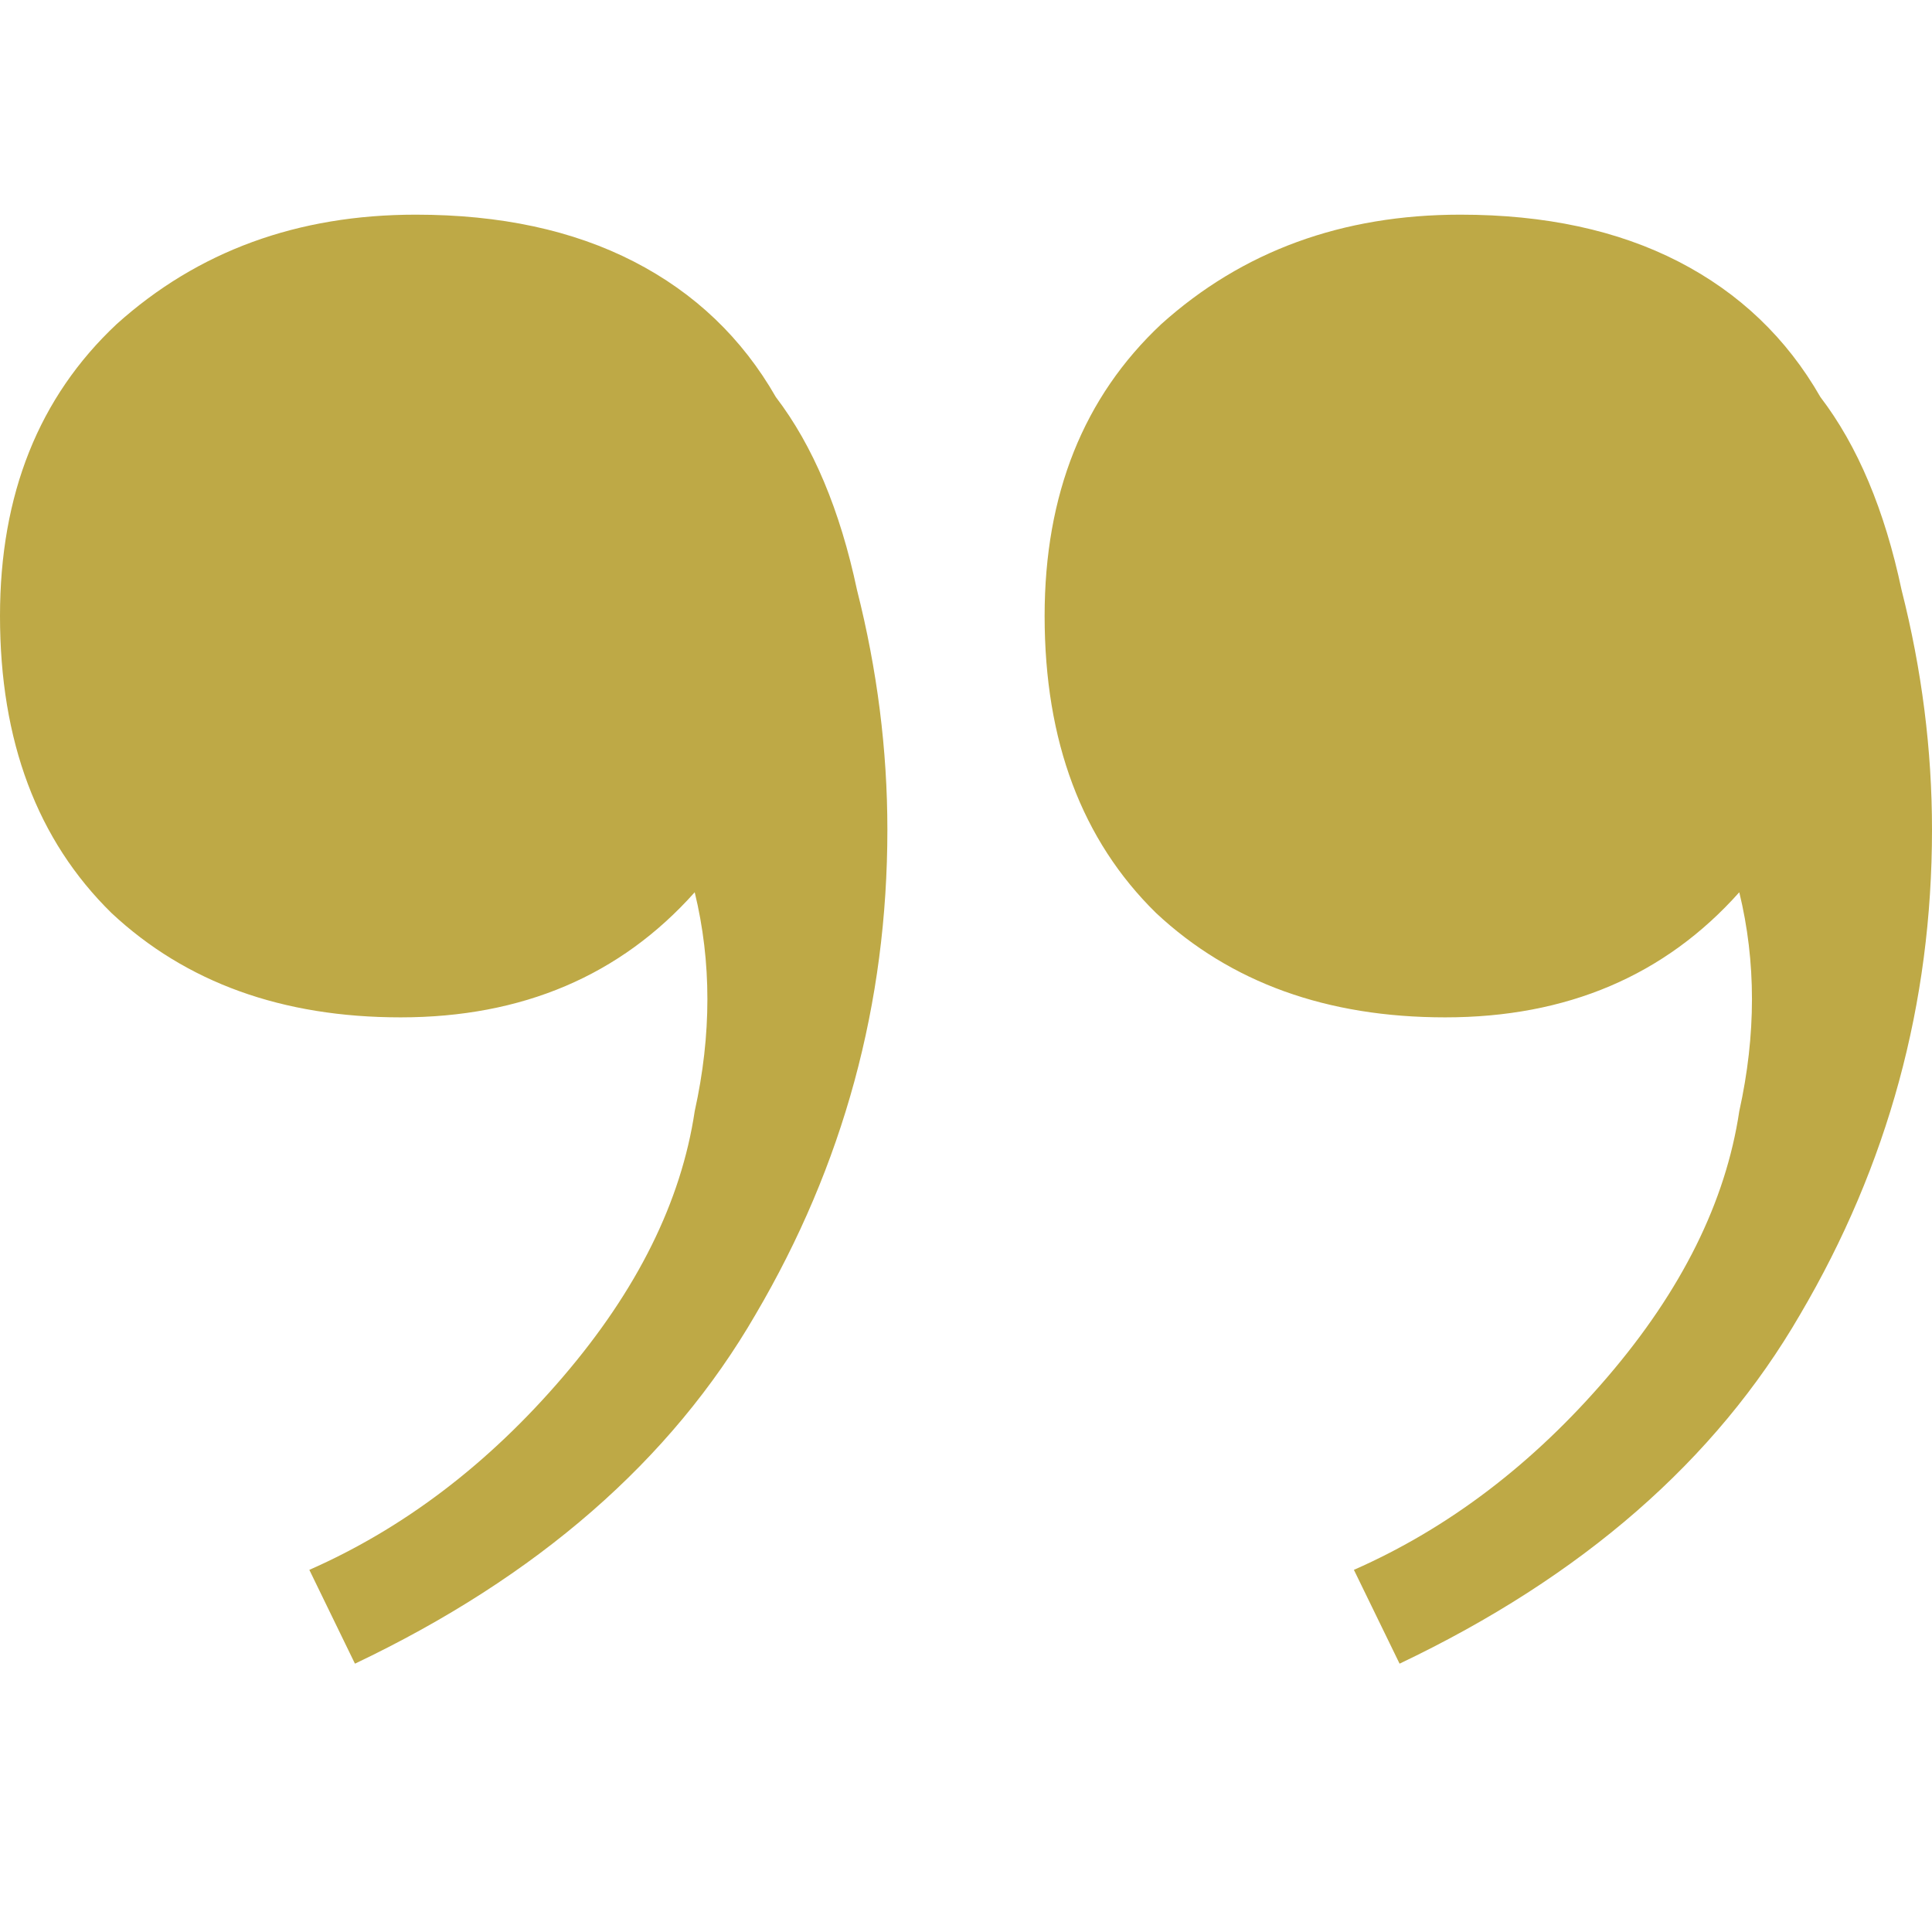 <svg width="36" height="36" viewBox="0 0 36 36" fill="none" xmlns="http://www.w3.org/2000/svg">
<path d="M27.213 4C28.787 4 30.142 4.291 31.276 4.874C32.409 5.457 33.291 6.299 33.921 7.399C34.614 8.306 35.118 9.504 35.433 10.993C35.811 12.482 36 13.971 36 15.46C36 18.698 35.181 21.709 33.543 24.493C31.968 27.212 29.48 29.381 26.079 31L25.228 29.252C26.992 28.475 28.567 27.277 29.953 25.658C31.339 24.04 32.157 22.389 32.409 20.705C32.724 19.281 32.724 17.921 32.409 16.626C31.024 18.18 29.197 18.957 26.929 18.957C24.724 18.957 22.929 18.309 21.543 17.014C20.157 15.655 19.465 13.809 19.465 11.478C19.465 9.212 20.189 7.399 21.638 6.04C23.15 4.68 25.008 4 27.213 4ZM7.748 4C9.323 4 10.677 4.291 11.811 4.874C12.945 5.457 13.827 6.299 14.457 7.399C15.15 8.306 15.653 9.504 15.969 10.993C16.346 12.482 16.535 13.971 16.535 15.46C16.535 18.698 15.716 21.709 14.079 24.493C12.504 27.212 10.016 29.381 6.614 31L5.764 29.252C7.528 28.475 9.102 27.277 10.488 25.658C11.874 24.04 12.693 22.389 12.945 20.705C13.26 19.281 13.26 17.921 12.945 16.626C11.559 18.18 9.732 18.957 7.465 18.957C5.26 18.957 3.465 18.309 2.079 17.014C0.693 15.655 0 13.809 0 11.478C0 9.212 0.724 7.399 2.173 6.04C3.685 4.68 5.543 4 7.748 4Z" fill="#bea946"/>
</svg>
